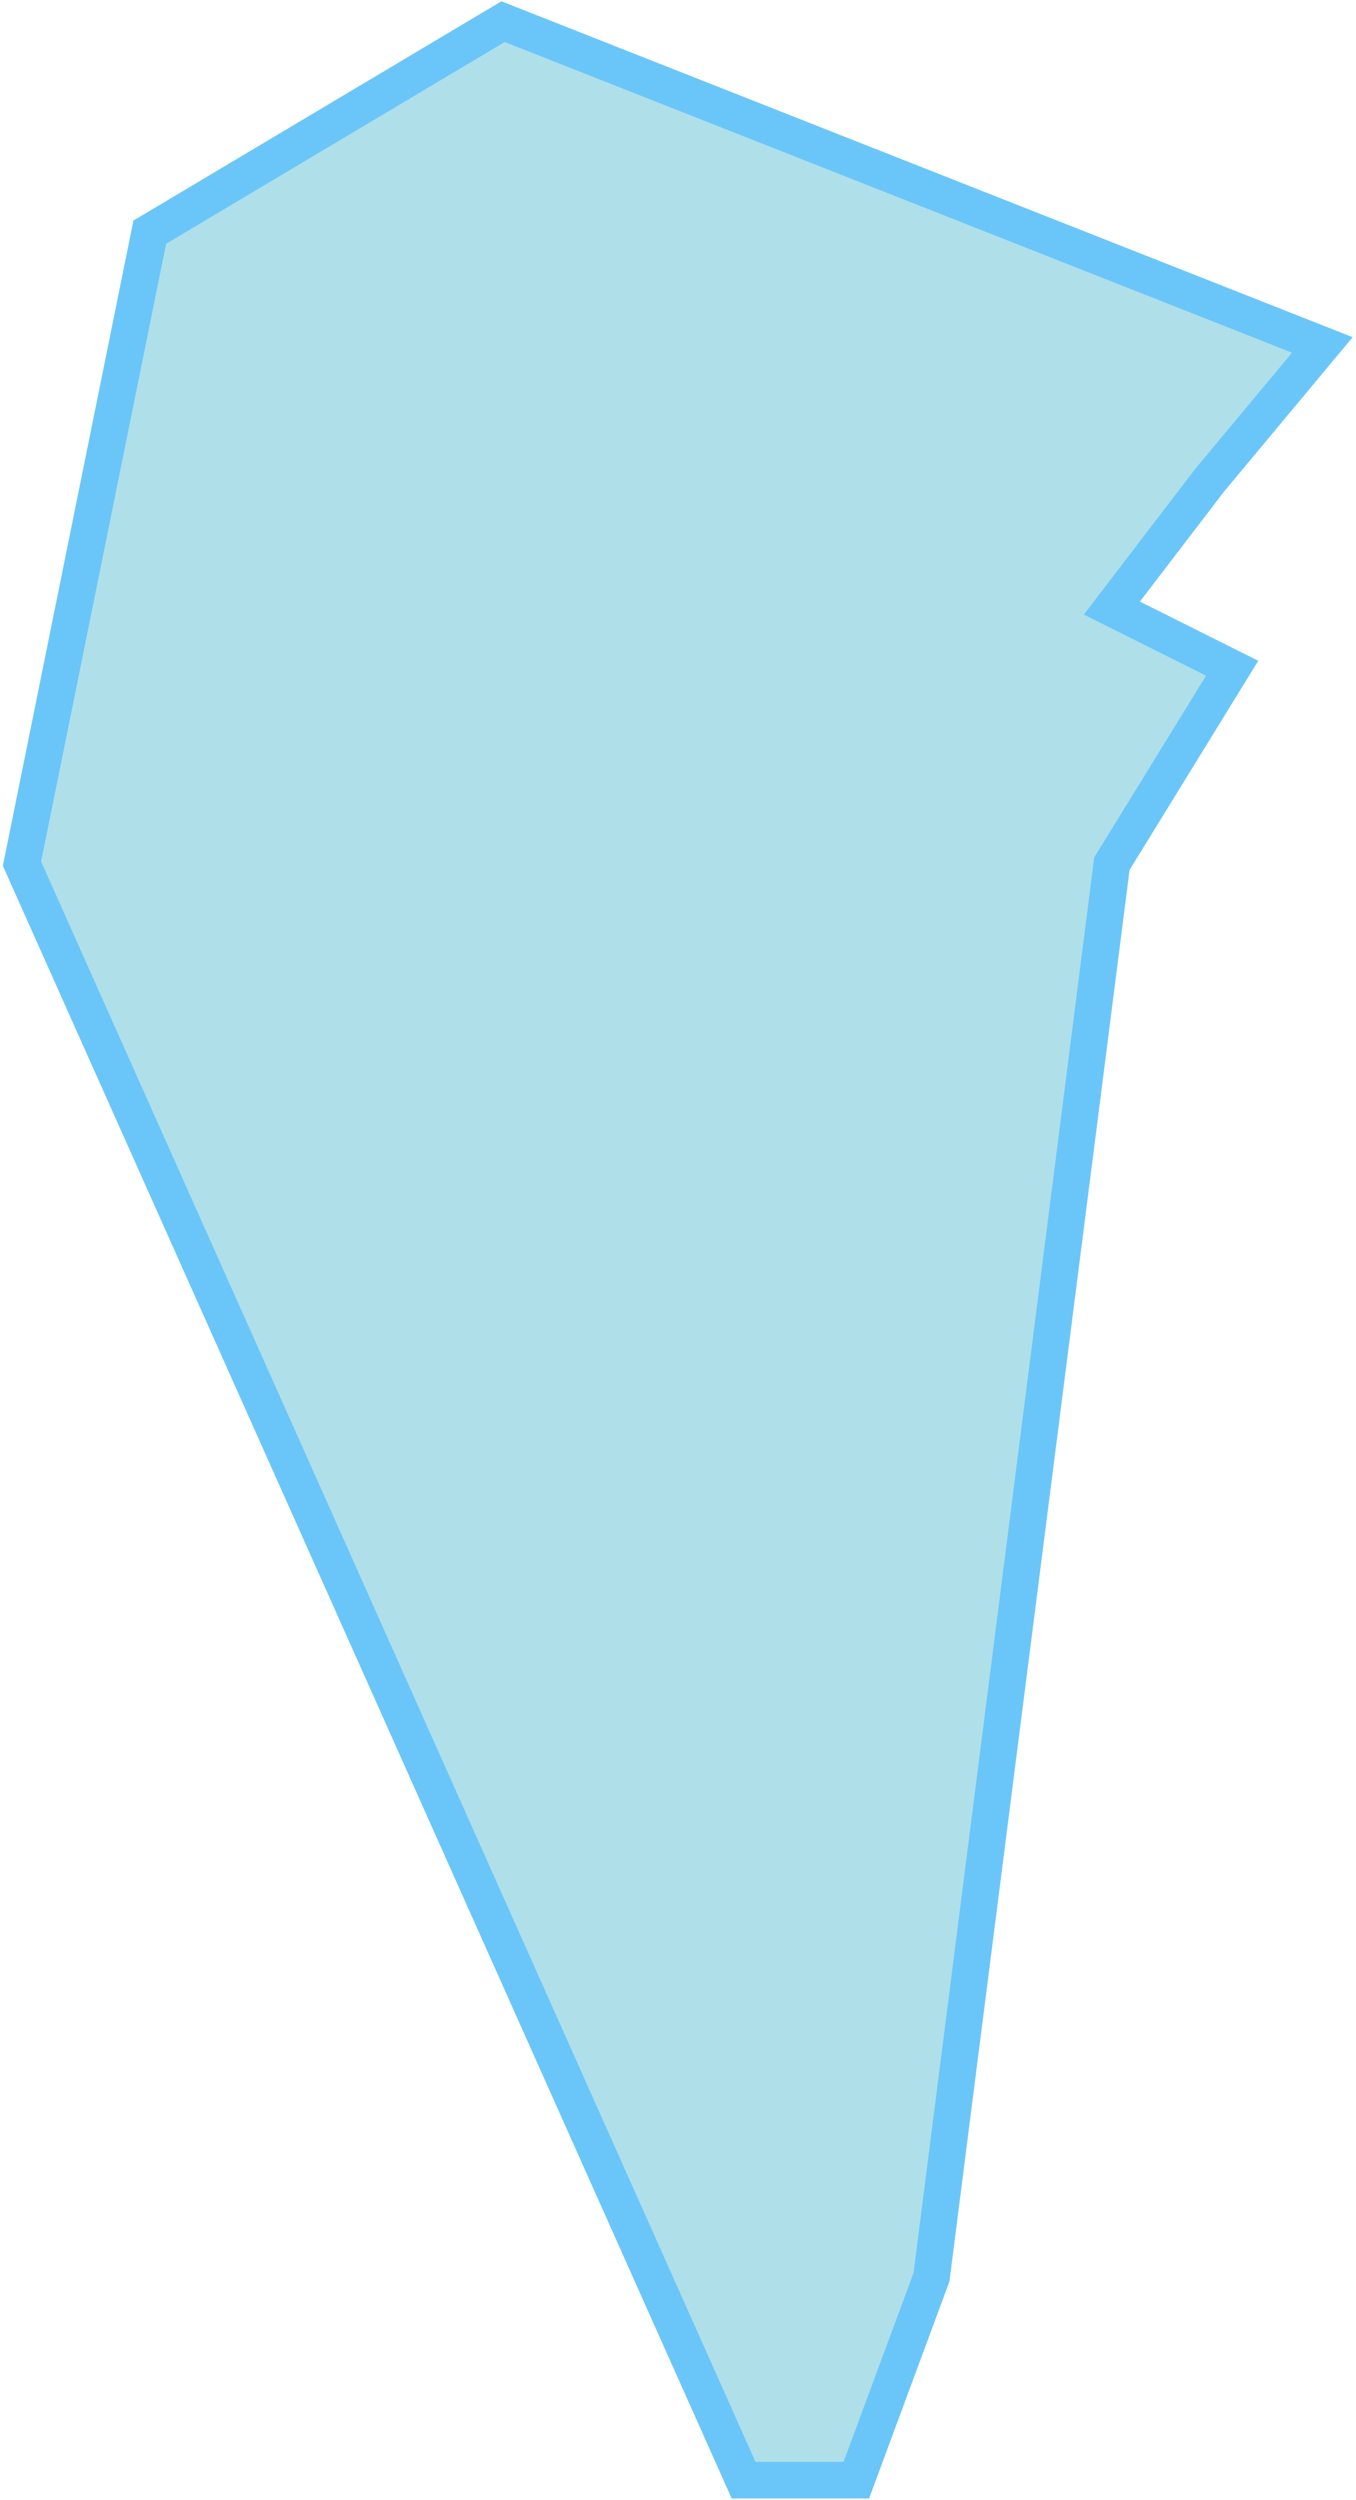 <?xml version="1.0" encoding="UTF-8"?> <svg xmlns="http://www.w3.org/2000/svg" width="185" height="341" viewBox="0 0 185 341" fill="none"><path d="M180.409 47.049L68.631 2.953L20.433 31.667L3 117.808L101.447 338.287H116.829L127.084 310.599L151.696 117.808L168.104 91.145L151.696 82.941L165.027 65.508L180.409 47.049Z" fill="#39AFC9" fill-opacity="0.4" stroke="#6AC6F9" stroke-width="5"></path></svg> 